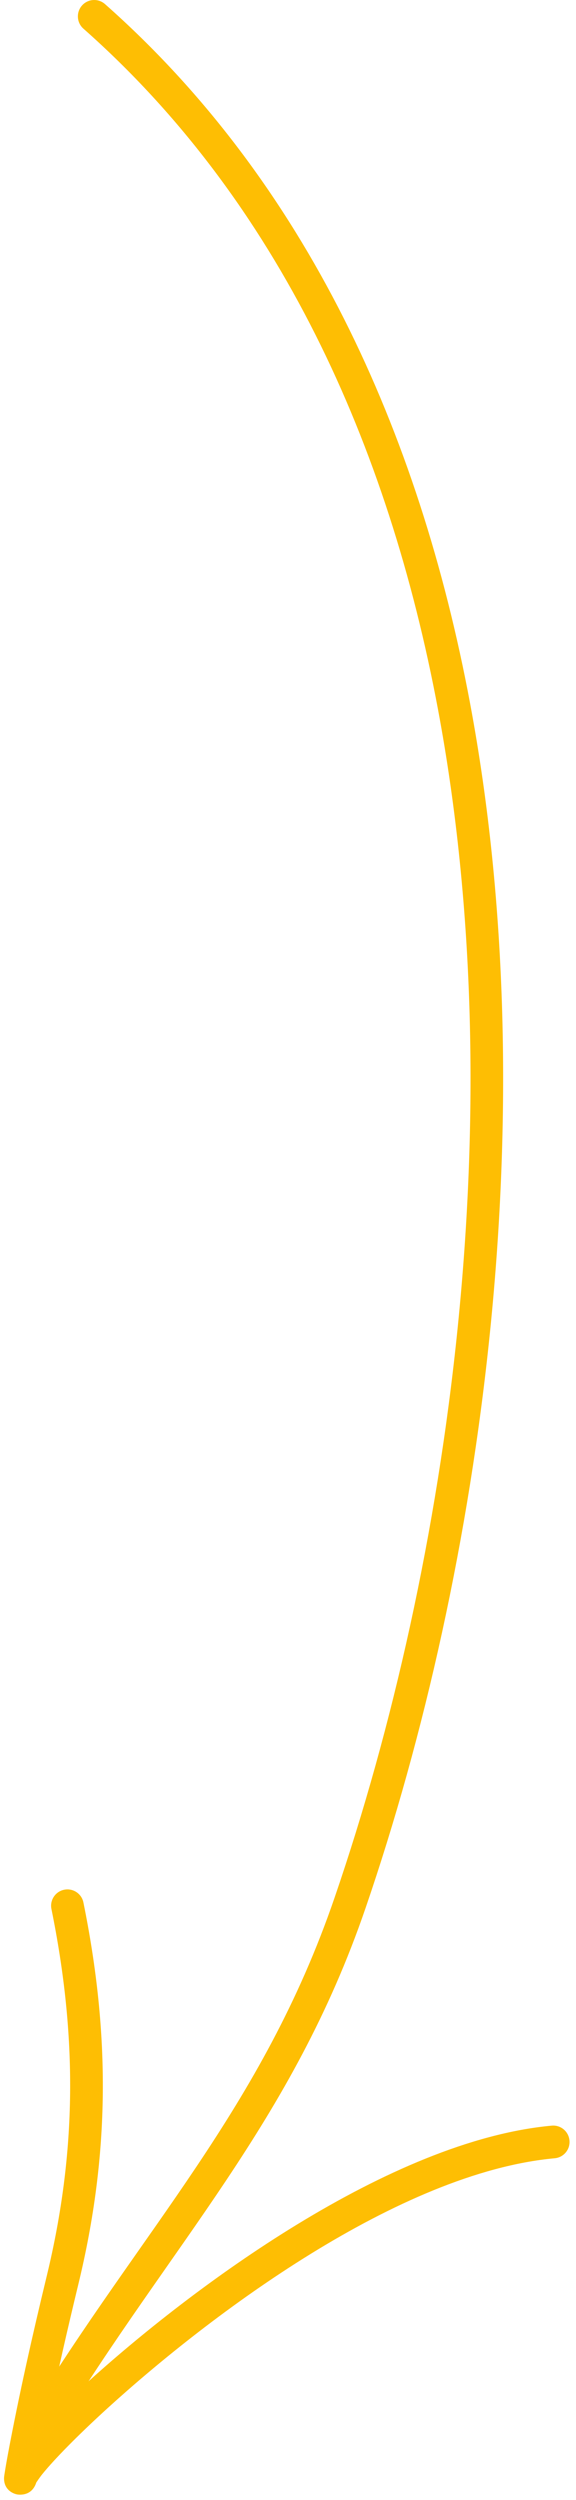 <?xml version="1.0" encoding="UTF-8"?> <svg xmlns="http://www.w3.org/2000/svg" width="30" height="130" viewBox="0 0 30 130" fill="none"><path fill-rule="evenodd" clip-rule="evenodd" d="M4.343 1.489C14.514 10.476 20.231 23.112 22.812 36.888C26.708 57.692 23.456 81.101 17.432 98.657C13.647 109.692 7.398 115.892 1.35 125.802C1.106 126.203 1.232 126.727 1.634 126.972C2.033 127.216 2.559 127.09 2.801 126.688C8.92 116.663 15.212 110.373 19.042 99.209C25.15 81.408 28.434 57.671 24.484 36.574C21.833 22.418 15.923 9.449 5.47 0.214C5.118 -0.097 4.581 -0.065 4.27 0.287C3.959 0.639 3.991 1.178 4.343 1.489Z" fill="#FEBE03"></path><path fill-rule="evenodd" clip-rule="evenodd" d="M1.891 129.085C1.915 129.051 2.067 128.819 2.215 128.638C2.825 127.887 4.012 126.67 5.601 125.223C10.936 120.375 20.779 112.969 28.892 112.226C29.36 112.183 29.703 111.769 29.66 111.301C29.617 110.833 29.205 110.487 28.737 110.53C20.296 111.303 10.006 118.92 4.457 123.965C3.714 124.641 3.053 125.27 2.494 125.83C2.975 123.462 3.516 121.112 4.085 118.761C5.725 111.994 5.742 105.801 4.345 98.927C4.253 98.467 3.802 98.169 3.342 98.263C2.883 98.356 2.585 98.806 2.679 99.266C4.023 105.882 4.01 111.846 2.432 118.359C1.689 121.432 0.994 124.508 0.412 127.614C0.354 127.924 0.212 128.729 0.21 128.844C0.197 129.506 0.734 129.669 0.854 129.699C0.912 129.714 1.642 129.858 1.891 129.085ZM0.292 128.505C0.285 128.527 0.277 128.548 0.27 128.572C0.275 128.553 0.283 128.531 0.292 128.505Z" fill="#FEBE03"></path></svg> 